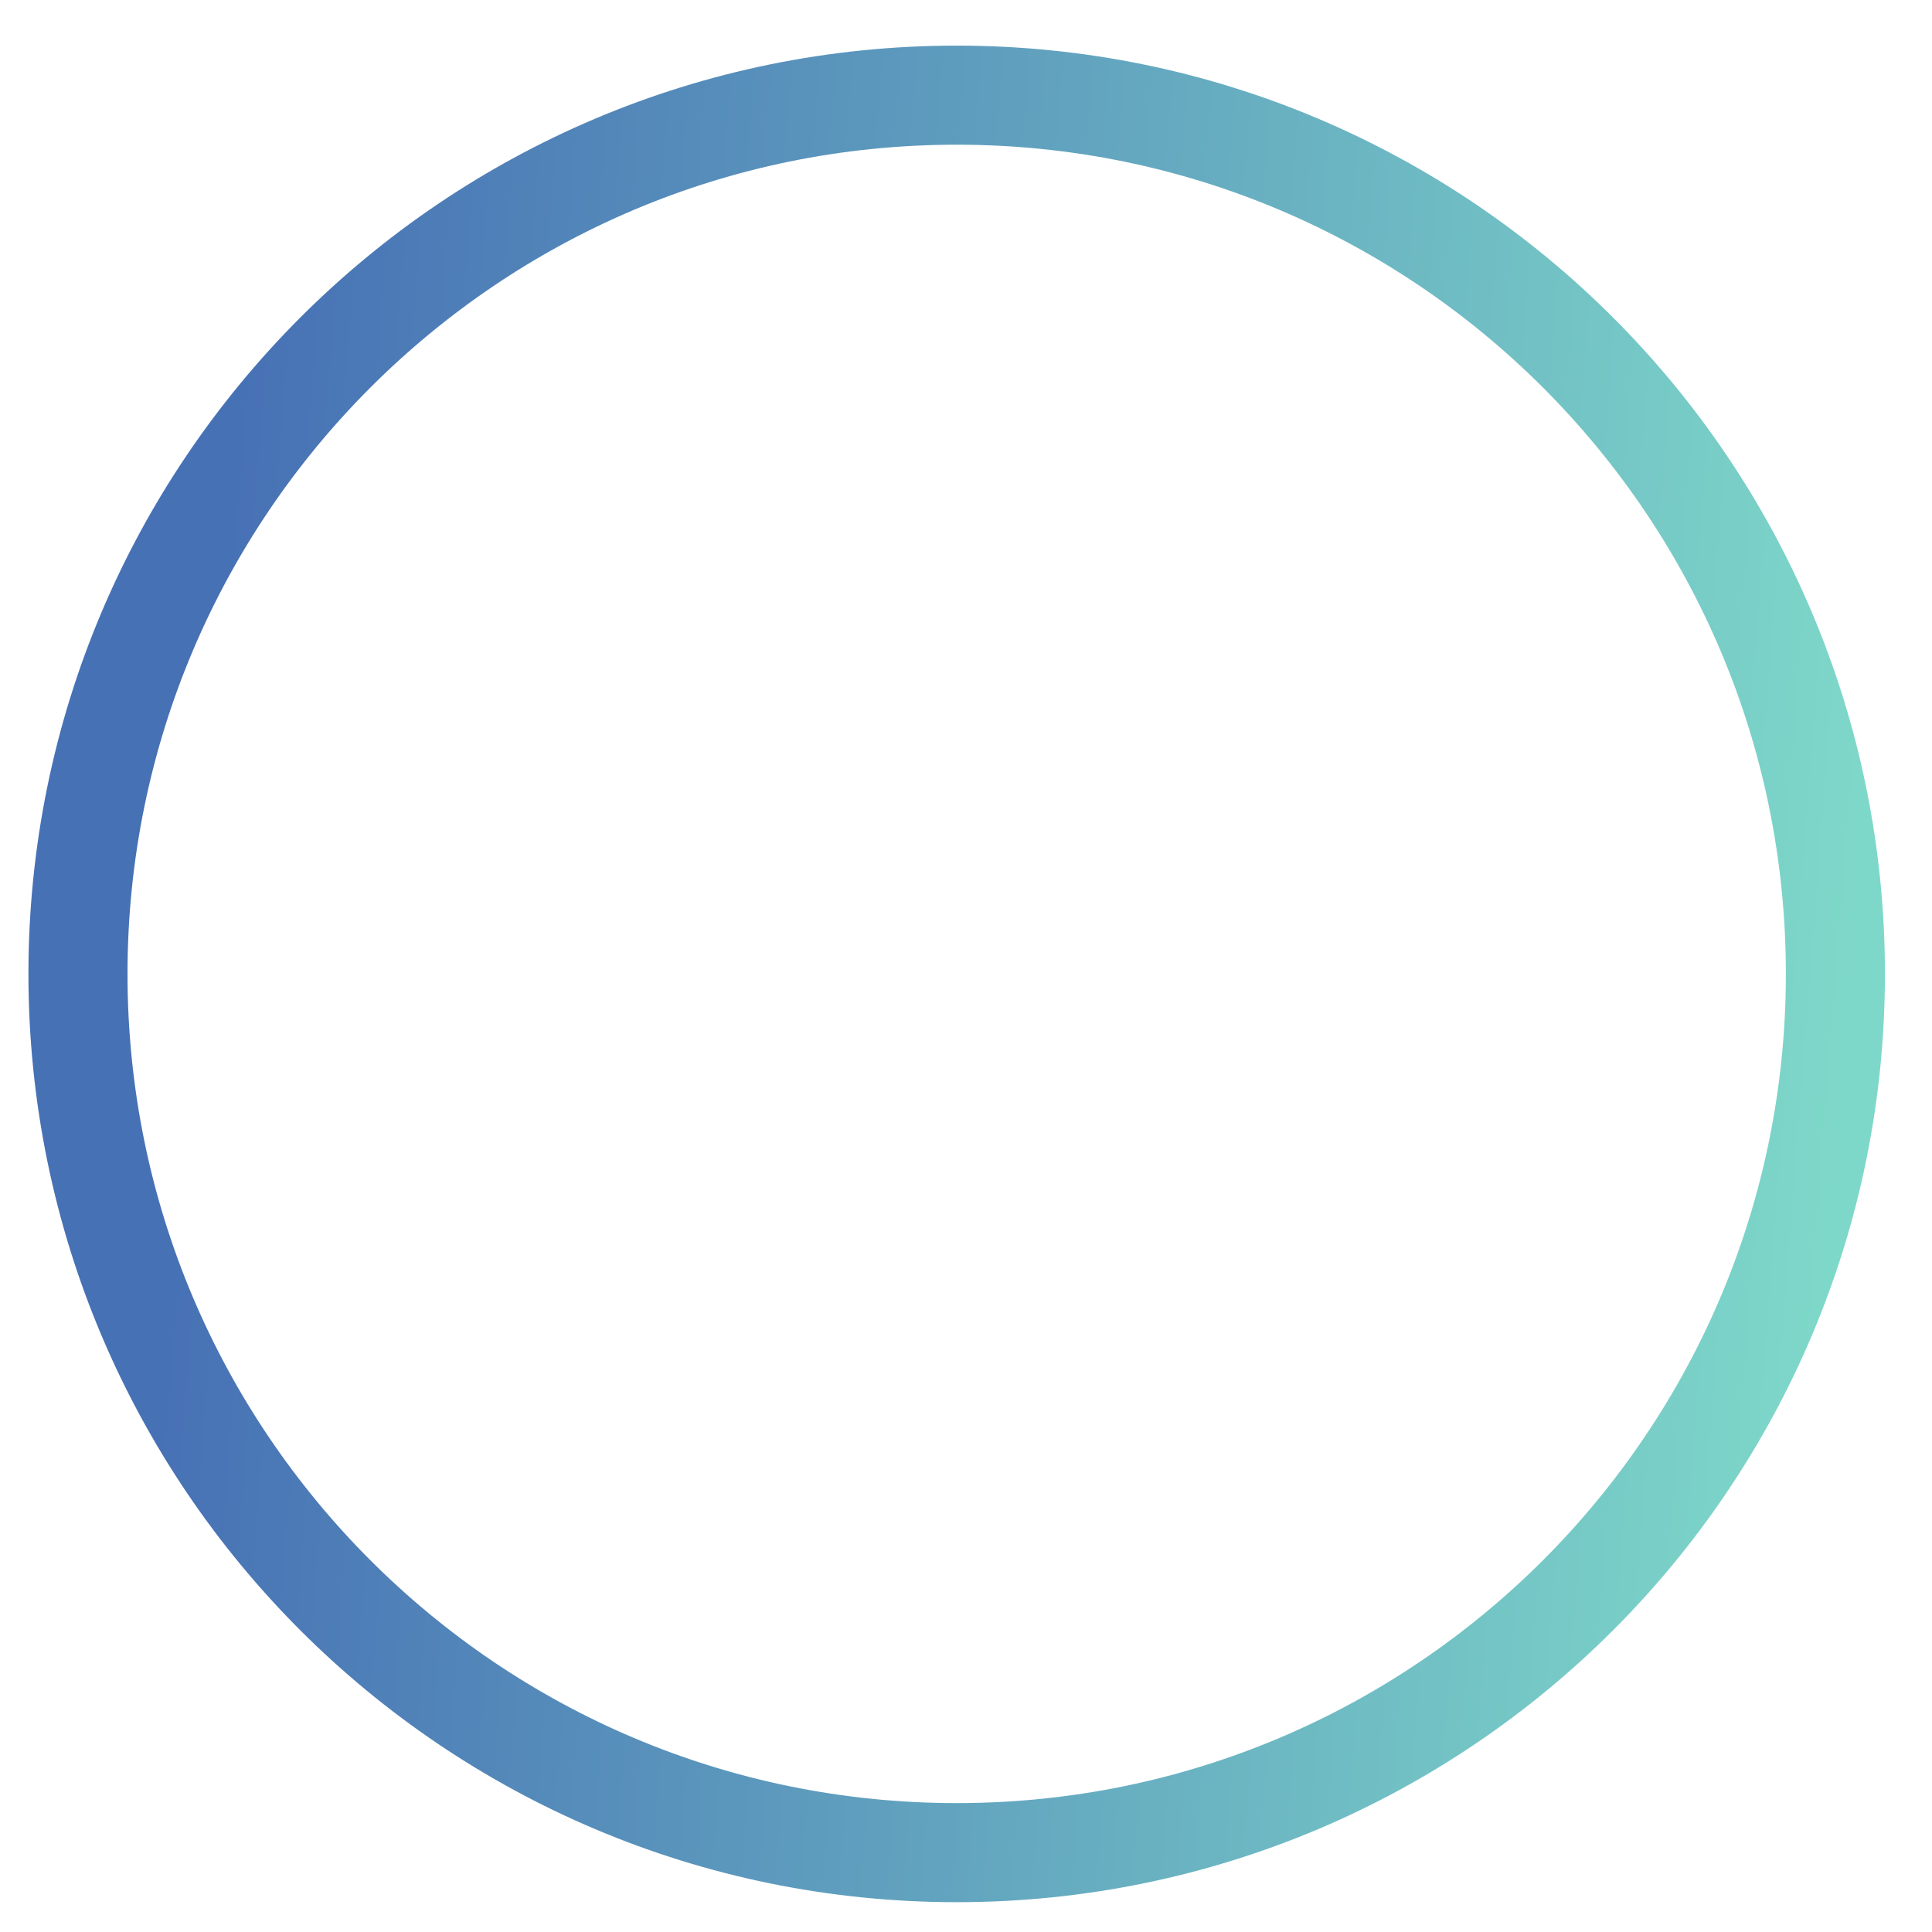 <svg width="39" height="39" viewBox="0 0 39 39" fill="none" xmlns="http://www.w3.org/2000/svg" preserveAspectRatio="none">
<g id="Group">
<path id="Ellipse 74" d="M19.312 37.398C29.108 37.398 37.05 29.456 37.05 19.66C37.05 9.863 29.108 1.921 19.312 1.921C9.515 1.921 1.574 9.863 1.574 19.66C1.574 29.456 9.515 37.398 19.312 37.398Z" stroke="url(#paint0_linear_751_2398)" stroke-width="2"/>

</g>
<defs>
<linearGradient id="paint0_linear_751_2398" x1="5.351" y1="1.275" x2="38.576" y2="3.854" gradientUnits="userSpaceOnUse">
<stop stop-color="#4771B5"/>
<stop offset="1" stop-color="#7ED8C9"/>
</linearGradient>
</defs>
</svg>